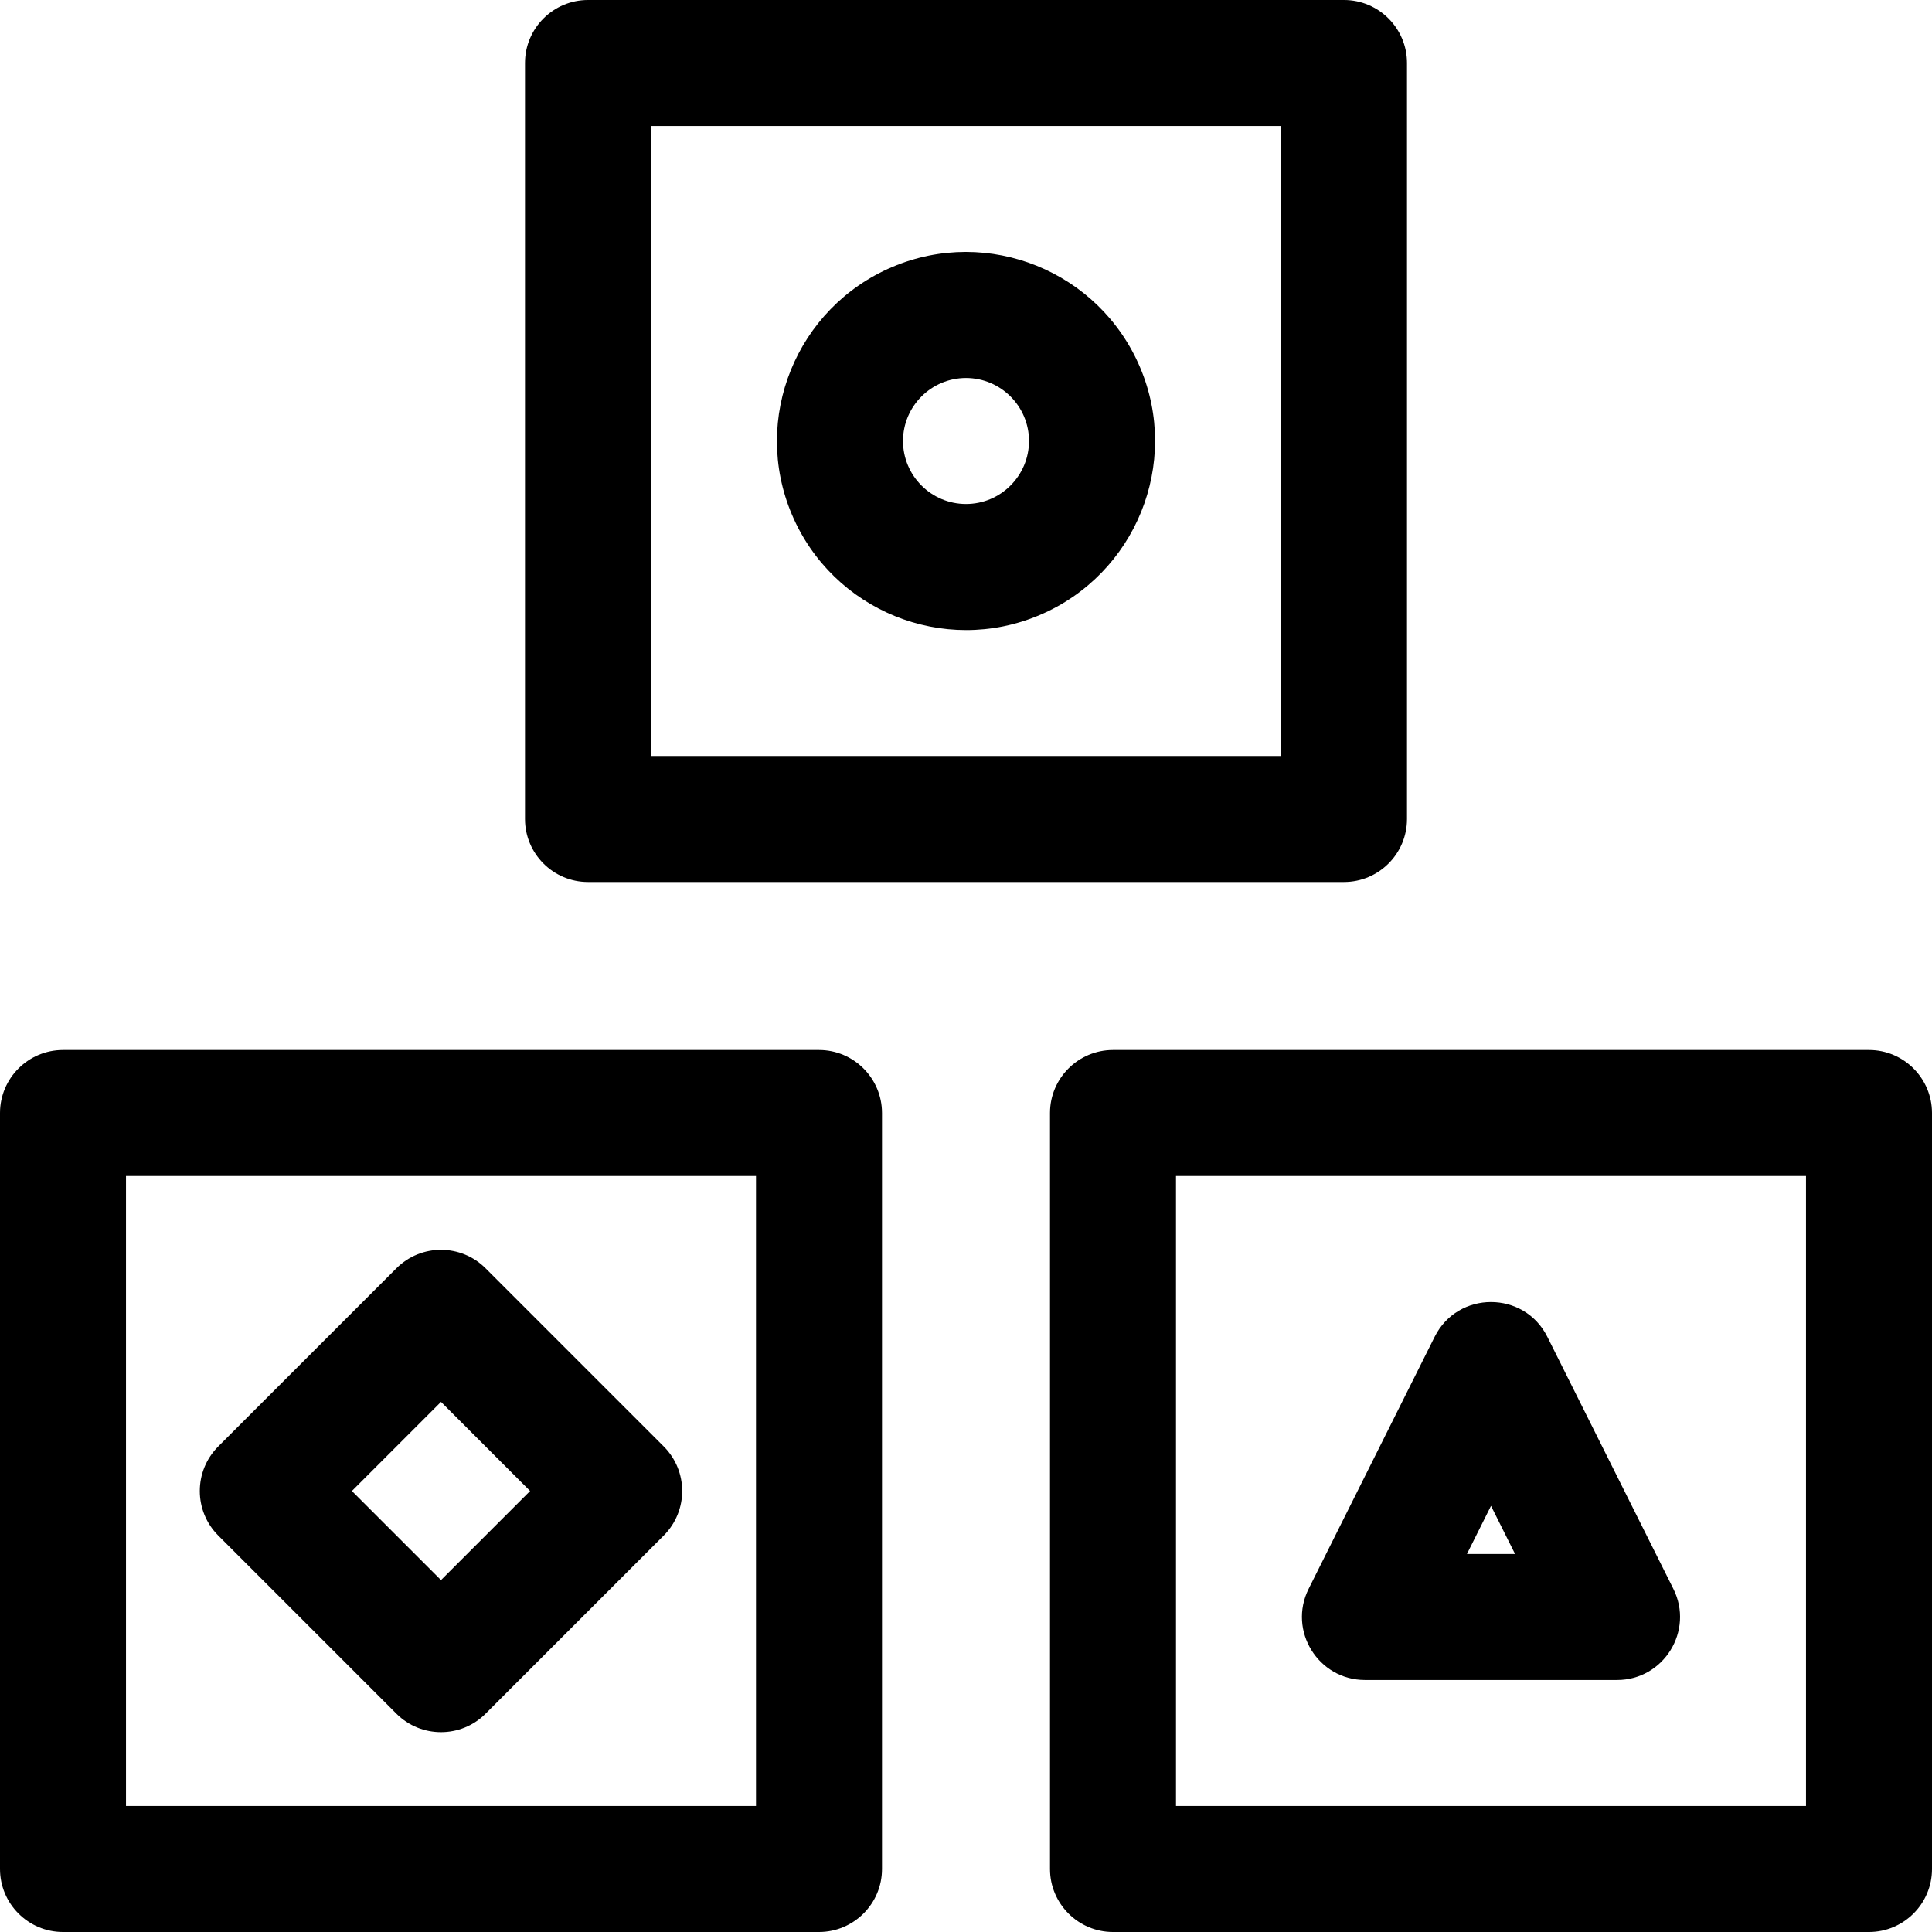 <?xml version="1.0" encoding="iso-8859-1"?>
<!-- Uploaded to: SVG Repo, www.svgrepo.com, Generator: SVG Repo Mixer Tools -->
<svg fill="#000000" height="800px" width="800px" version="1.1" id="Layer_1" xmlns="http://www.w3.org/2000/svg" xmlns:xlink="http://www.w3.org/1999/xlink" 
	 viewBox="0 0 512 512" xml:space="preserve">
<g>
	<g>
		<path d="M217.043,278.261H16.696C7.519,278.261,0,285.723,0,294.957v200.348C0,504.481,7.462,512,16.696,512h200.348
			c9.177,0,16.696-7.462,16.696-16.696V294.957C233.739,285.779,226.277,278.261,217.043,278.261z M200.348,478.609H33.391V311.652
			h166.957V478.609z"/>
	</g>
</g>
<g>
	<g>
		<path d="M495.304,278.261H294.957c-9.177,0-16.696,7.462-16.696,16.696v200.348c0,9.177,7.462,16.696,16.696,16.696h200.348
			c9.177,0,16.696-7.462,16.696-16.696V294.957C512,285.779,504.538,278.261,495.304,278.261z M478.609,478.609H311.652V311.652
			h166.957V478.609z"/>
	</g>
</g>
<g>
	<g>
		<path d="M356.174,0H155.826c-9.177,0-16.696,7.462-16.696,16.696v200.348c0,9.177,7.462,16.696,16.696,16.696h200.348
			c9.177,0,16.696-7.462,16.696-16.696V16.696C372.87,7.519,365.408,0,356.174,0z M339.478,200.348H172.522V33.391h166.957V200.348z
			"/>
	</g>
</g>
<g>
	<g>
		<path d="M302.136,97.371c-10.815-25.491-40.227-37.416-65.633-26.637c-25.491,10.815-37.416,40.227-26.637,65.633
			c10.815,25.492,40.227,37.417,65.633,26.637C300.989,152.189,312.914,122.778,302.136,97.371z M256,133.565
			c-9.198-0.01-16.691-7.485-16.696-16.696c0.009-9.222,7.509-16.691,16.696-16.696c9.199,0.01,16.691,7.485,16.696,16.696
			C272.687,126.07,265.207,133.561,256,133.565z"/>
	</g>
</g>
<g>
	<g>
		<path d="M175.896,383.324l-47.222-47.223c-6.489-6.489-17.082-6.529-23.611,0l-47.222,47.223c-6.52,6.52-6.52,17.091,0,23.611
			l47.222,47.223c6.489,6.489,17.082,6.529,23.611,0l47.222-47.223C182.417,400.415,182.417,389.845,175.896,383.324z
			 M116.87,418.741L93.259,395.13l23.611-23.612l23.611,23.612L116.87,418.741z"/>
	</g>
</g>
<g>
	<g>
		<path d="M443.454,421.055l-33.391-66.783c-6.143-12.285-23.72-12.292-29.866,0l-33.391,66.783
			c-5.55,11.1,2.541,24.162,14.934,24.162h66.783C440.933,445.217,448.997,432.139,443.454,421.055z M388.753,411.826l6.378-12.754
			l6.377,12.754H388.753z"/>
	</g>
</g>
</svg>